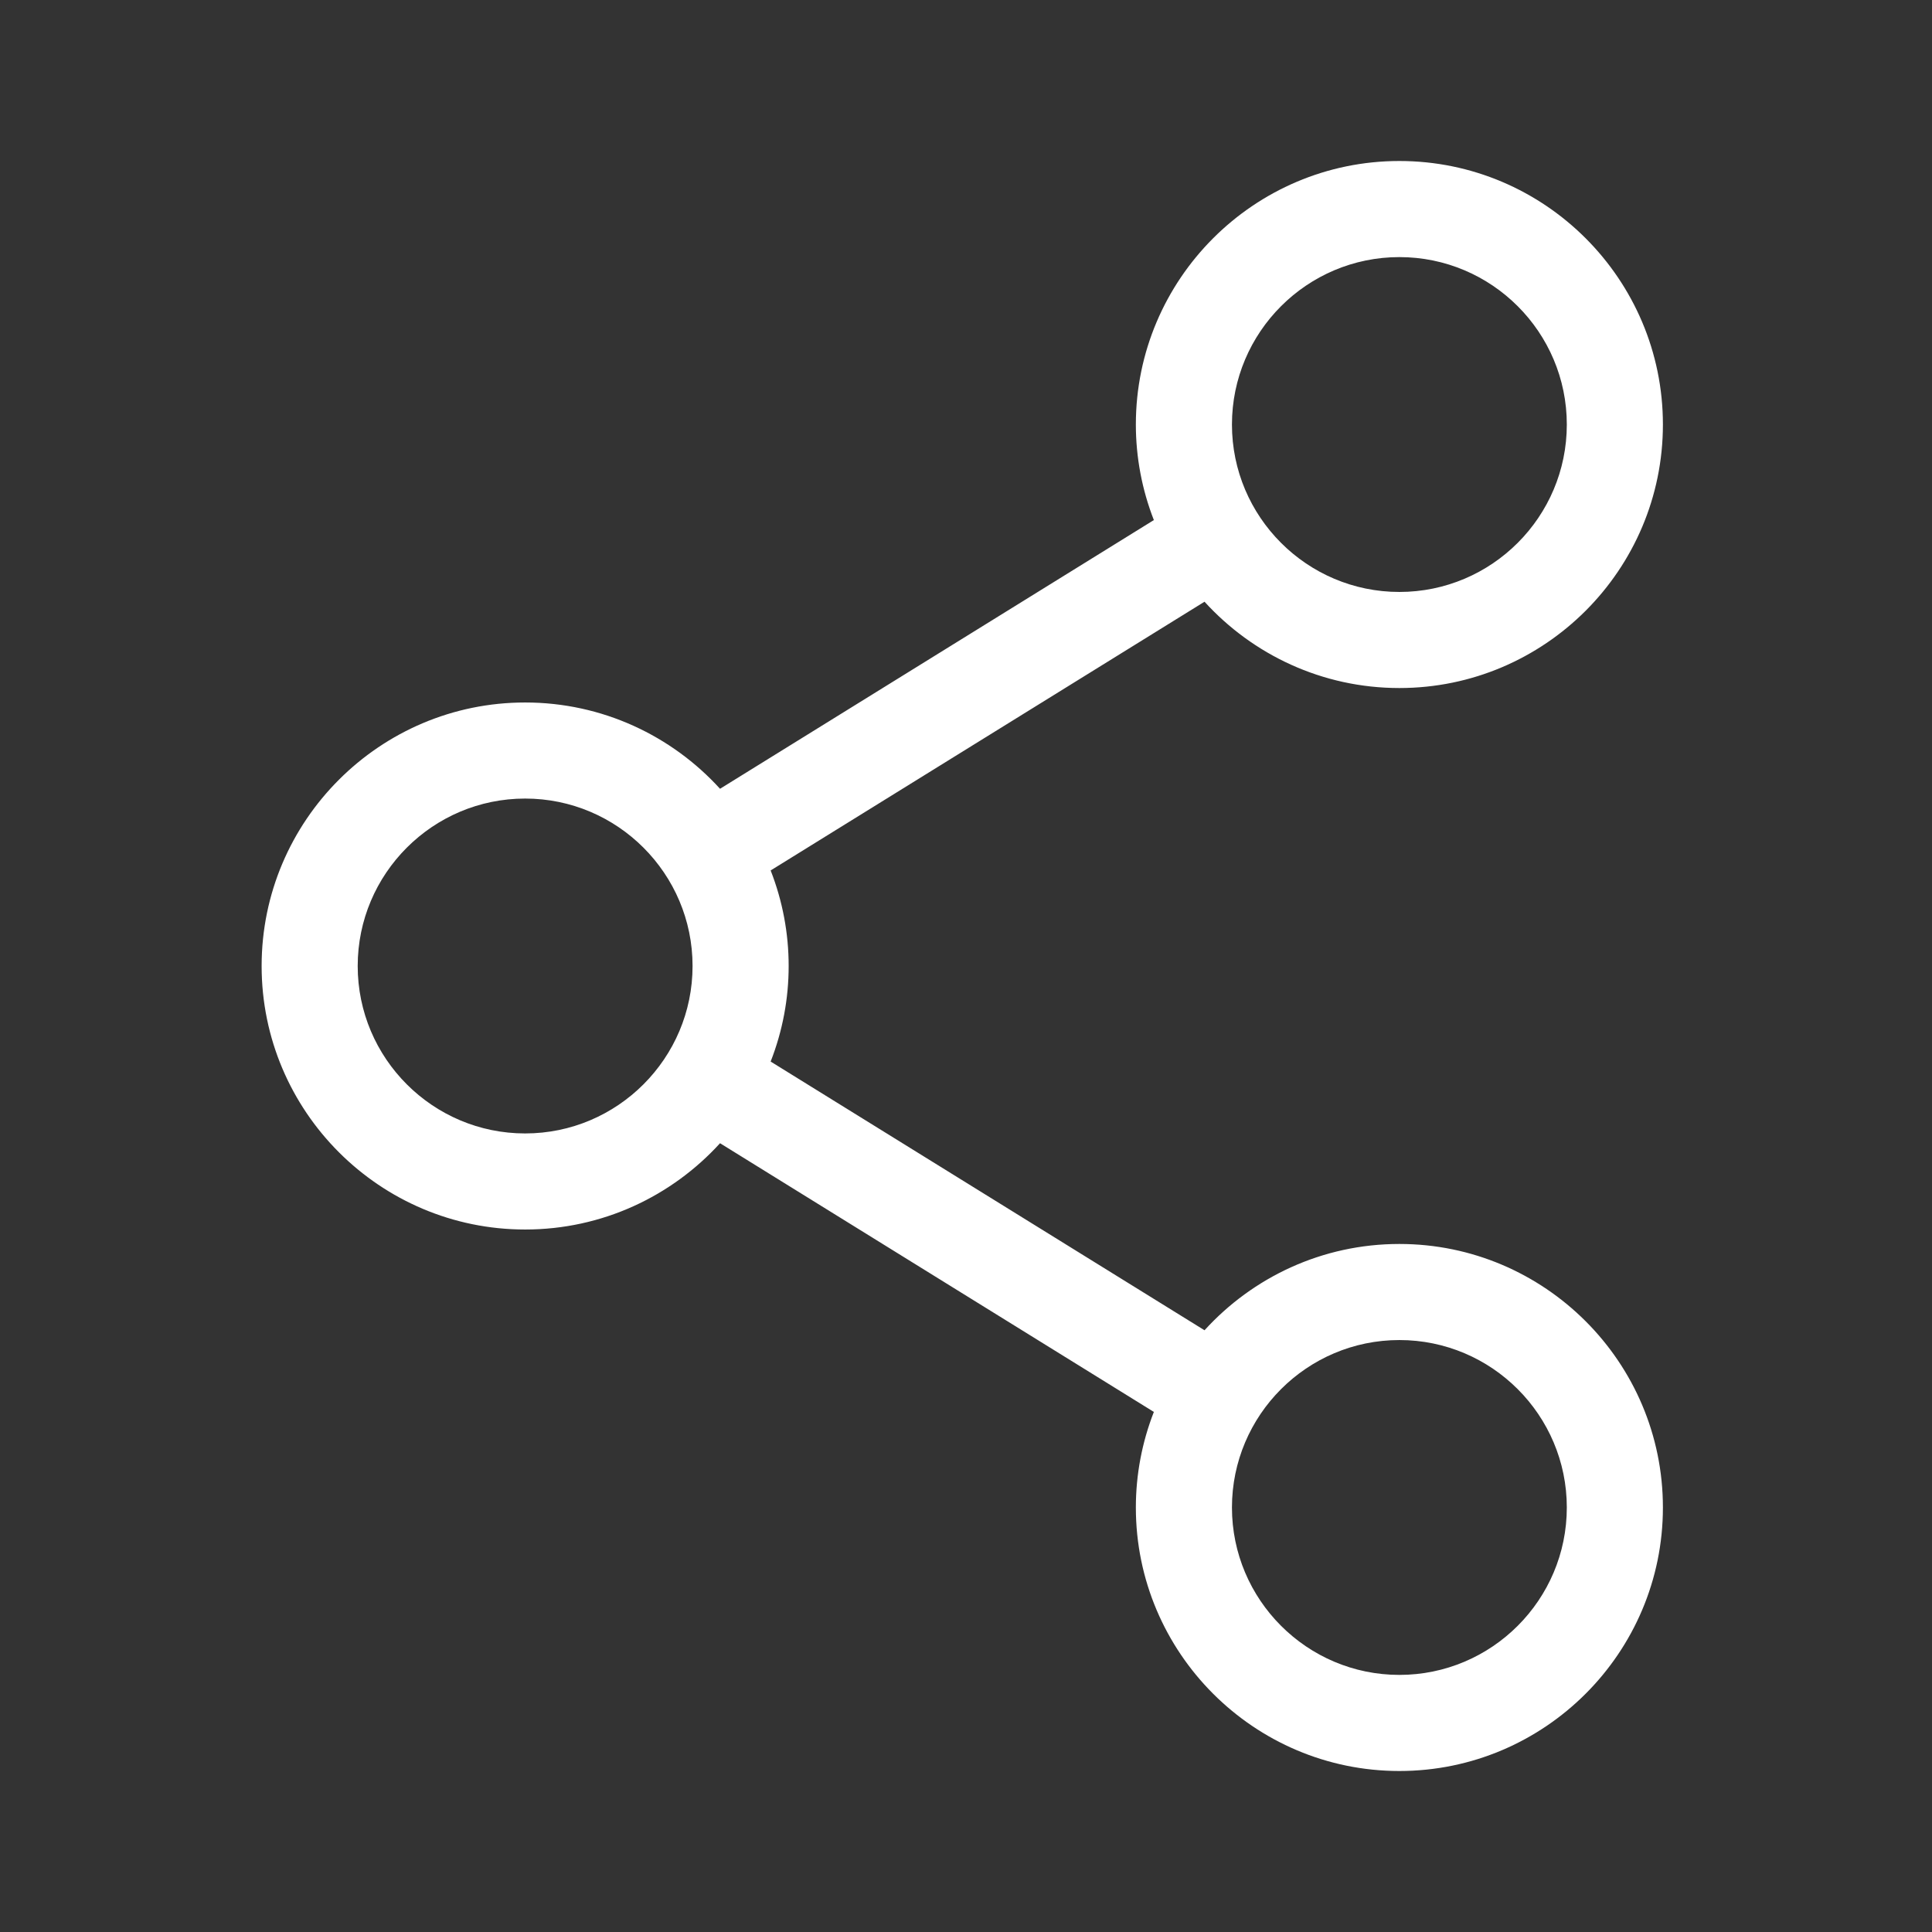 <svg width="96" height="96" viewBox="0 0 96 96" fill="none" xmlns="http://www.w3.org/2000/svg">
<rect x="0" y="0" width="96" height="96" fill="#333333" stroke="none"/>
<path d="M69.534 61.812C65.702 61.812 62.248 63.467 59.852 66.1L38.293 52.748C38.885 51.235 39.189 49.625 39.188 48C39.189 46.375 38.885 44.765 38.293 43.252L59.852 29.899C62.248 32.532 65.702 34.188 69.534 34.188C76.755 34.188 82.629 28.314 82.629 21.094C82.629 13.873 76.755 8 69.534 8C62.314 8 56.44 13.874 56.44 21.095C56.44 22.719 56.743 24.329 57.335 25.842L35.778 39.194C33.381 36.561 29.927 34.906 26.094 34.906C18.874 34.906 13 40.78 13 48C13 55.22 18.874 61.094 26.094 61.094C29.927 61.094 33.381 59.439 35.778 56.806L57.335 70.158C56.743 71.671 56.44 73.281 56.44 74.906C56.44 82.126 62.314 88 69.534 88C76.755 88 82.629 82.126 82.629 74.906C82.629 67.686 76.755 61.812 69.534 61.812ZM61.215 21.095C61.215 16.507 64.947 12.775 69.534 12.775C74.122 12.775 77.854 16.507 77.854 21.095C77.854 25.682 74.122 29.414 69.534 29.414C64.947 29.414 61.215 25.682 61.215 21.095ZM26.094 56.32C21.506 56.32 17.774 52.587 17.774 48C17.774 43.413 21.506 39.68 26.094 39.68C30.682 39.68 34.413 43.413 34.413 48C34.413 52.587 30.682 56.32 26.094 56.32ZM61.215 74.906C61.215 70.318 64.947 66.586 69.534 66.586C74.122 66.586 77.854 70.318 77.854 74.906C77.854 79.493 74.122 83.225 69.534 83.225C64.947 83.225 61.215 79.493 61.215 74.906V74.906Z" fill="white"/>
</svg>
